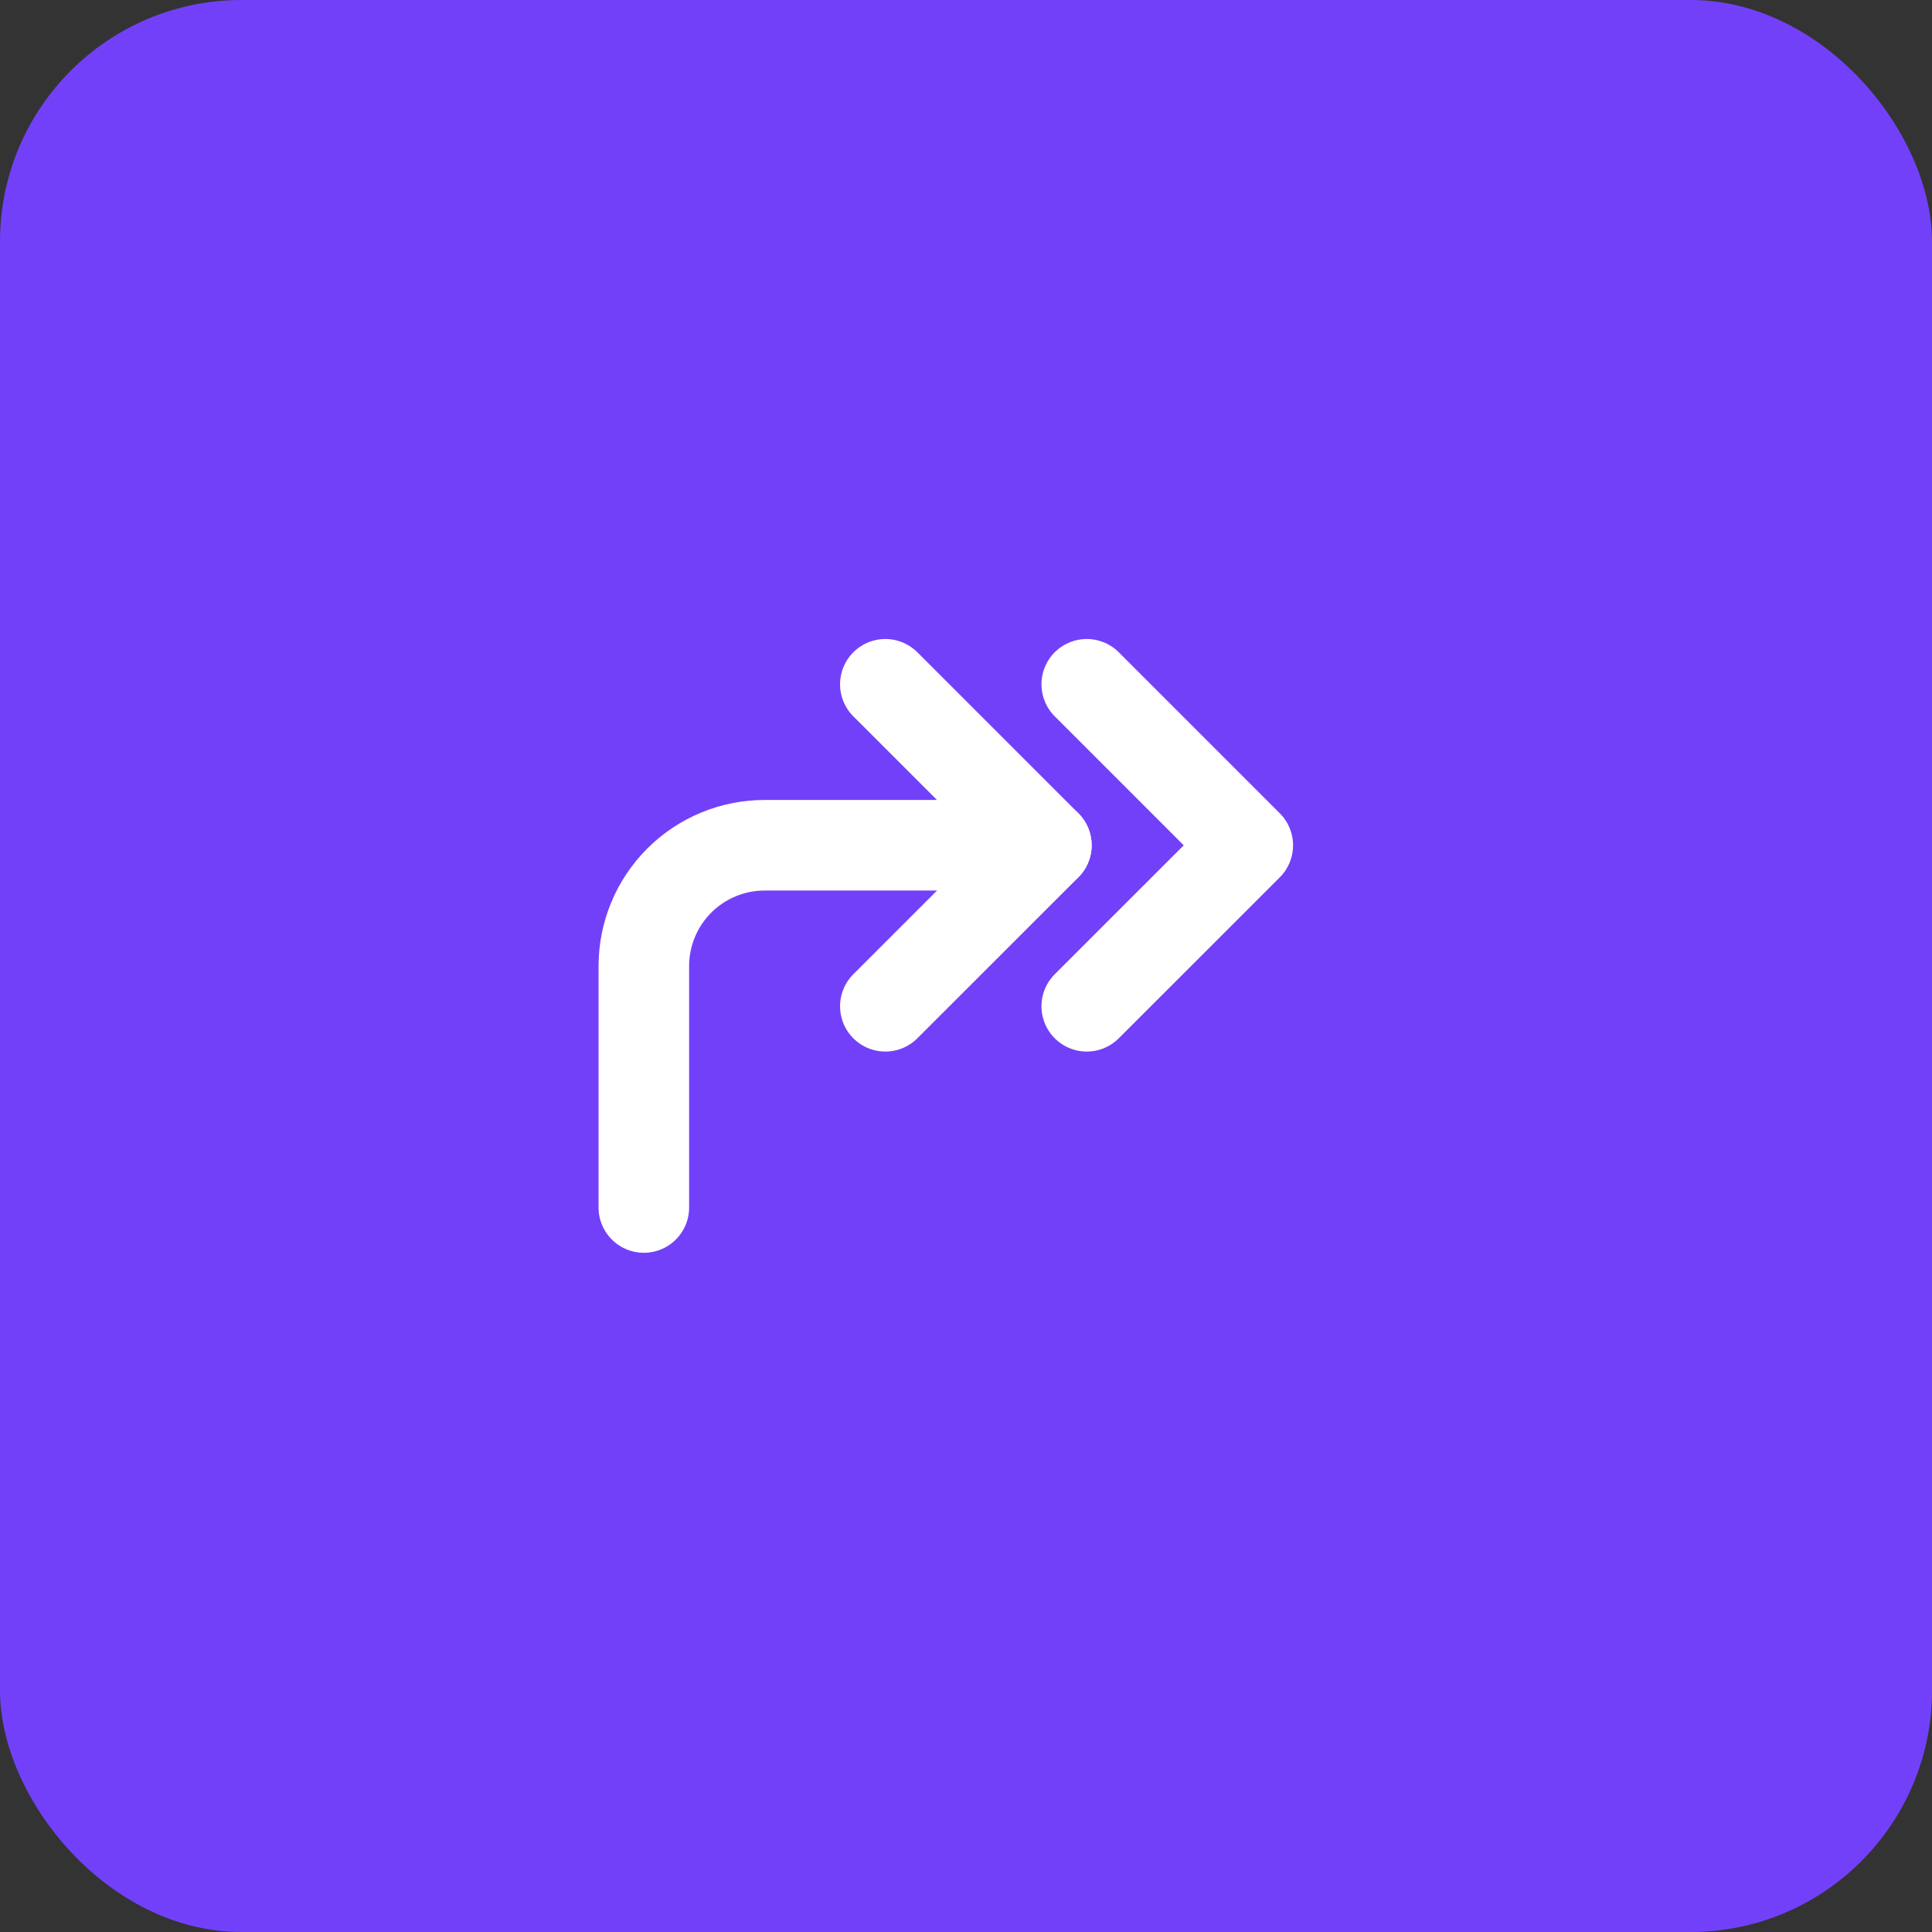 <?xml version="1.0" encoding="UTF-8"?>
<svg xmlns="http://www.w3.org/2000/svg" width="32" height="32" viewBox="0 0 32 32" fill="none">
  <rect x="0" y="0" width="32" height="32" fill="#333333" stroke="none"/>
  <rect width="32" height="32" rx="4" fill="#7340FA"></rect>
  <path d="M10.664 20V16C10.664 15.47 10.875 14.961 11.25 14.586C11.625 14.211 12.134 14 12.664 14H17.331" stroke="white" stroke-width="1.5" stroke-linecap="round" stroke-linejoin="round"></path>
  <path d="M18 16.667L20.667 14.001L18 11.334" stroke="white" stroke-width="1.5" stroke-linecap="round" stroke-linejoin="round"></path>
  <path d="M14.664 16.667L17.331 14.001L14.664 11.334" stroke="white" stroke-width="1.5" stroke-linecap="round" stroke-linejoin="round"></path>
</svg>
